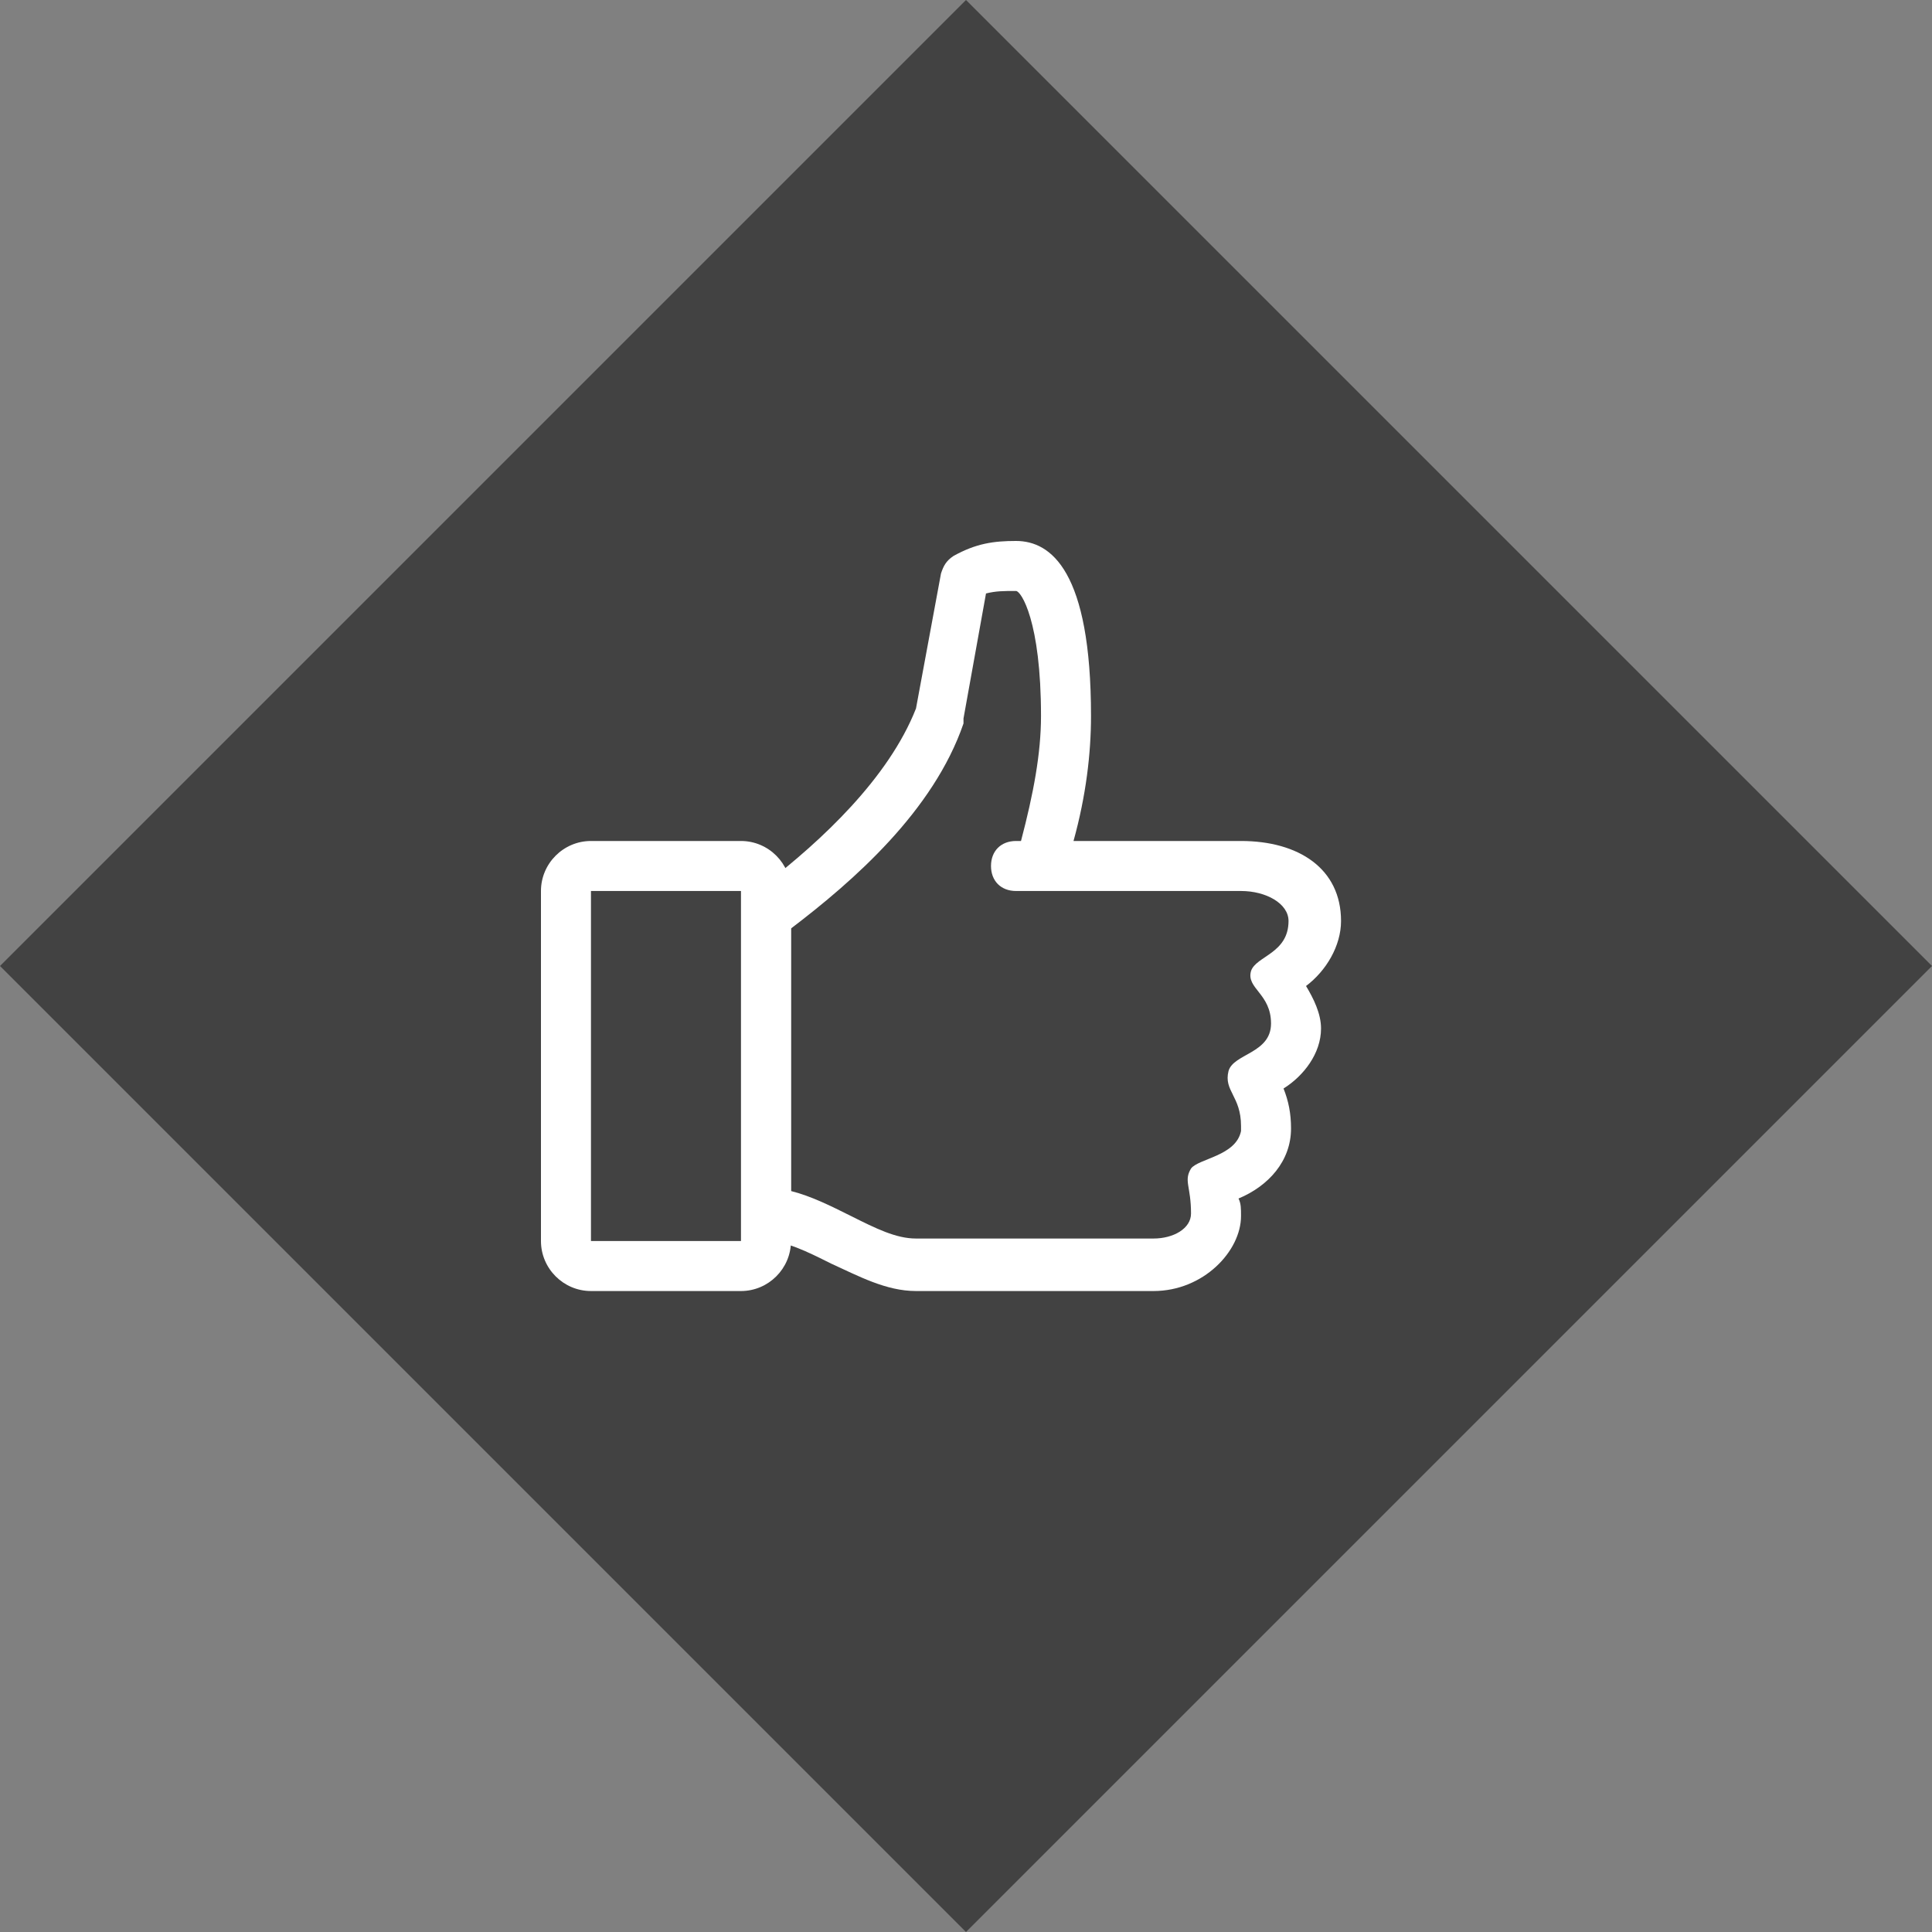 <svg width="85" height="85" viewBox="0 0 85 85" fill="none" xmlns="http://www.w3.org/2000/svg">
<rect x="0" y="0" width="85" height="85" fill="#808080" stroke="none"/>
<rect y="42.5" width="60.104" height="60.104" transform="rotate(-45 0 42.5)" fill="#424242"/>
<path d="M59 40.52C59 38.21 57.13 37 54.6 37H47.23C47.78 35.02 48 33.15 48 31.5C48 25.12 46.24 23.8 44.7 23.8C43.71 23.8 42.94 23.91 41.95 24.46C41.62 24.68 41.51 24.9 41.4 25.23L40.3 31.17C39.09 34.25 36.12 37 33.7 38.87V54.6C34.58 54.6 35.46 55.04 36.56 55.59C37.77 56.14 38.98 56.8 40.3 56.8H50.75C52.95 56.8 54.6 55.04 54.6 53.5C54.6 53.17 54.6 52.95 54.49 52.73C55.81 52.18 56.8 51.08 56.8 49.65C56.8 48.99 56.69 48.44 56.47 47.89C57.35 47.34 58.12 46.35 58.12 45.25C58.12 44.59 57.79 43.93 57.46 43.38C58.34 42.72 59 41.62 59 40.52ZM56.69 40.52C56.69 41.95 55.26 42.06 55.04 42.72C54.82 43.49 55.92 43.71 55.92 45.03C55.92 46.35 54.27 46.35 54.05 47.12C53.83 48 54.6 48.22 54.6 49.54V49.76C54.38 50.86 52.73 50.97 52.4 51.41C52.07 51.96 52.4 52.18 52.4 53.39C52.4 54.05 51.63 54.49 50.75 54.49H40.3C39.42 54.49 38.54 54.05 37.44 53.5C36.56 53.06 35.68 52.62 34.8 52.4V40.85C37.55 38.76 41.07 35.68 42.39 31.83V31.61L43.38 26.11C43.82 26 44.15 26 44.7 26C44.92 26 45.8 27.32 45.8 31.5C45.8 33.15 45.47 34.91 44.92 37H44.7C44.04 37 43.6 37.44 43.6 38.1C43.6 38.76 44.04 39.2 44.7 39.2H54.6C55.7 39.2 56.69 39.75 56.69 40.52Z" fill="white"/>
<path d="M32.6 56.8H26C24.79 56.8 23.8 55.81 23.8 54.6V39.2C23.8 37.99 24.79 37 26 37H32.6C33.81 37 34.8 37.99 34.8 39.2V54.6C34.8 55.81 33.81 56.8 32.6 56.8ZM26 39.2V54.6H32.6V39.2H26Z" fill="white"/>
</svg>
